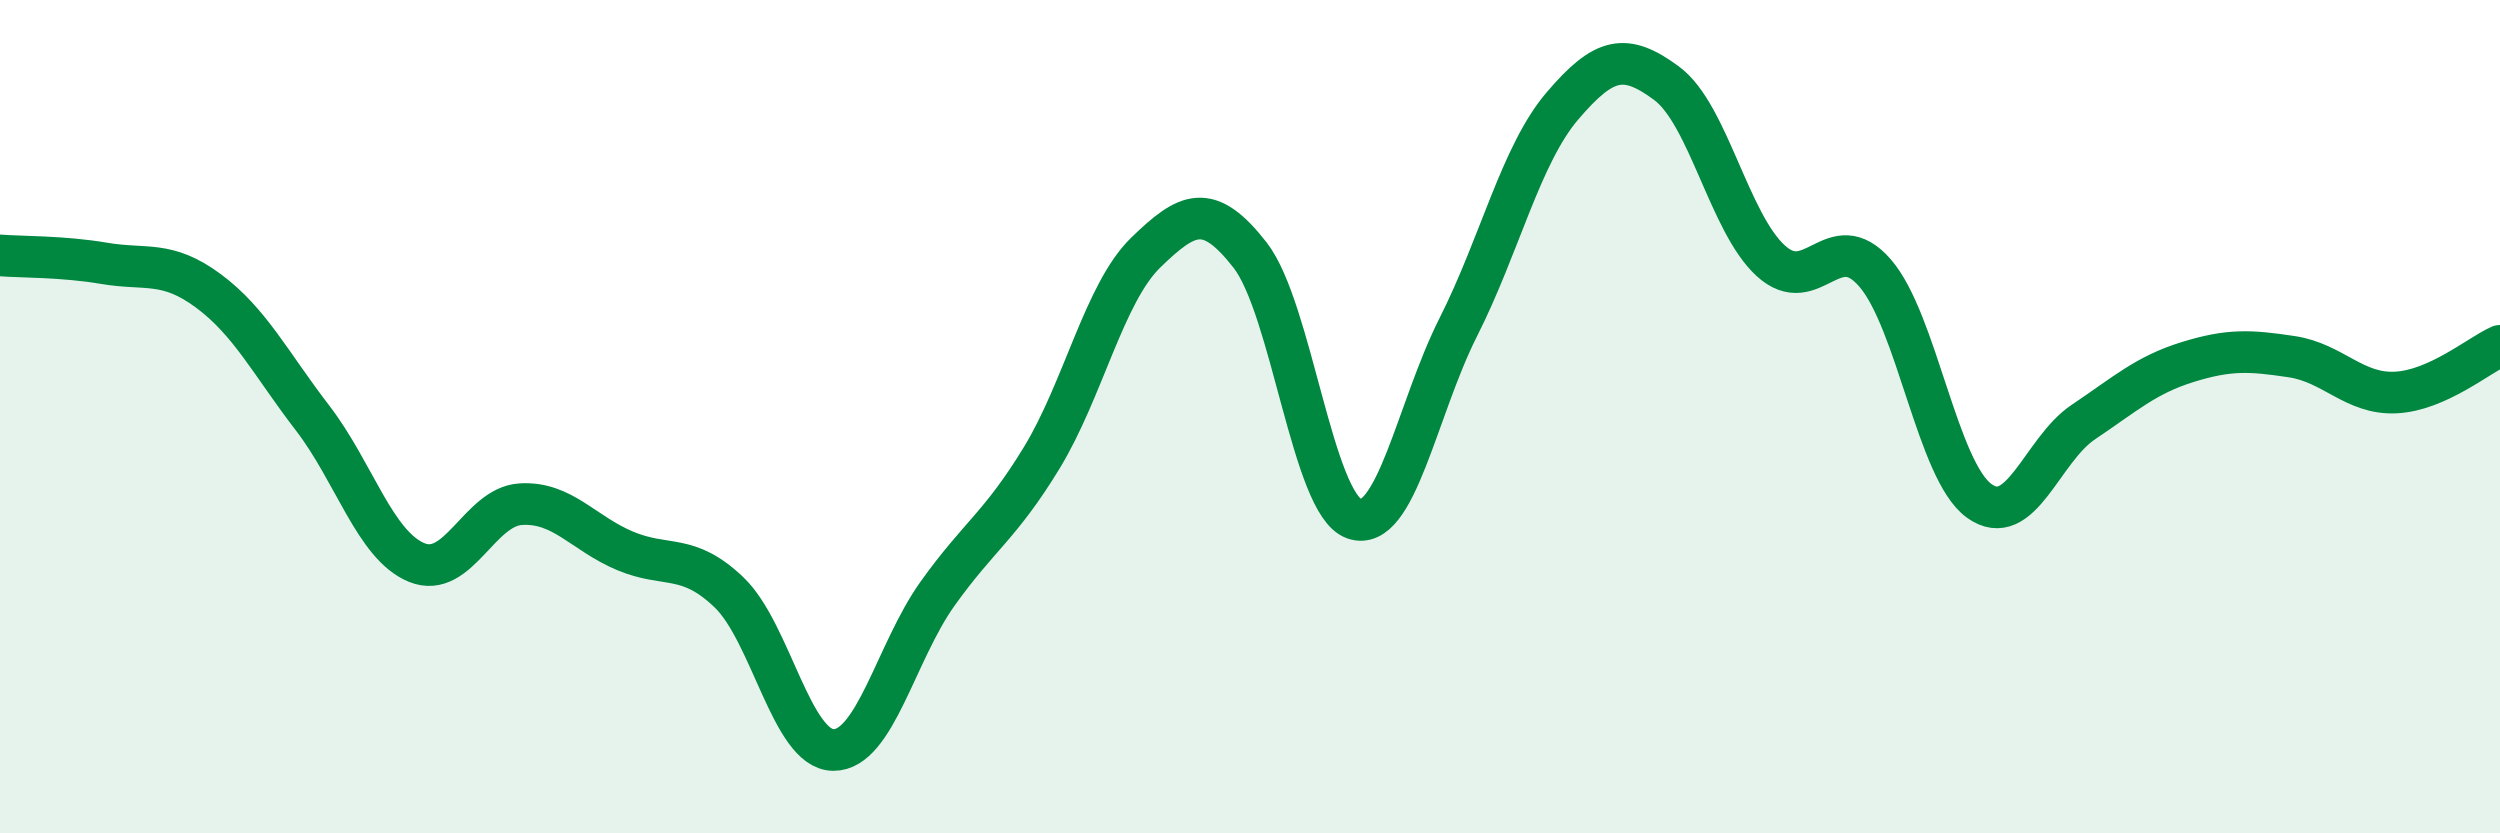 
    <svg width="60" height="20" viewBox="0 0 60 20" xmlns="http://www.w3.org/2000/svg">
      <path
        d="M 0,6.13 C 0.5,6.17 1.5,6.15 2.5,6.32 C 3.5,6.49 4,6.24 5,6.98 C 6,7.72 6.5,8.73 7.5,10.03 C 8.5,11.33 9,13.09 10,13.5 C 11,13.91 11.5,12.16 12.5,12.1 C 13.5,12.04 14,12.8 15,13.22 C 16,13.64 16.5,13.26 17.5,14.22 C 18.5,15.18 19,17.99 20,18 C 21,18.01 21.5,15.65 22.5,14.25 C 23.5,12.85 24,12.63 25,10.99 C 26,9.35 26.5,7.03 27.5,6.06 C 28.5,5.09 29,4.84 30,6.12 C 31,7.4 31.5,12.1 32.5,12.45 C 33.5,12.8 34,9.83 35,7.85 C 36,5.87 36.5,3.71 37.5,2.54 C 38.5,1.37 39,1.26 40,2 C 41,2.74 41.5,5.35 42.5,6.26 C 43.5,7.17 44,5.4 45,6.55 C 46,7.7 46.5,11.3 47.5,12.02 C 48.5,12.74 49,10.8 50,10.13 C 51,9.46 51.5,9 52.5,8.69 C 53.5,8.38 54,8.41 55,8.56 C 56,8.71 56.5,9.47 57.5,9.42 C 58.5,9.37 59.5,8.52 60,8.3L60 20L0 20Z"
        fill="#008740"
        opacity="0.1"
        stroke-linecap="round"
        stroke-linejoin="round"
      />
      <path
        d="M 0,6.13 C 0.5,6.17 1.5,6.15 2.5,6.32 C 3.5,6.49 4,6.24 5,6.98 C 6,7.72 6.5,8.73 7.5,10.03 C 8.5,11.33 9,13.09 10,13.5 C 11,13.91 11.5,12.16 12.5,12.1 C 13.5,12.04 14,12.8 15,13.22 C 16,13.64 16.5,13.26 17.5,14.22 C 18.5,15.18 19,17.99 20,18 C 21,18.01 21.5,15.65 22.5,14.25 C 23.5,12.85 24,12.63 25,10.99 C 26,9.35 26.5,7.03 27.5,6.06 C 28.5,5.09 29,4.84 30,6.12 C 31,7.4 31.5,12.1 32.5,12.45 C 33.5,12.8 34,9.83 35,7.85 C 36,5.87 36.5,3.71 37.5,2.54 C 38.5,1.37 39,1.26 40,2 C 41,2.74 41.5,5.35 42.5,6.26 C 43.5,7.17 44,5.4 45,6.55 C 46,7.7 46.5,11.3 47.5,12.02 C 48.5,12.74 49,10.8 50,10.13 C 51,9.46 51.5,9 52.5,8.69 C 53.5,8.38 54,8.41 55,8.56 C 56,8.71 56.5,9.47 57.5,9.42 C 58.5,9.37 59.5,8.52 60,8.3"
        stroke="#008740"
        stroke-width="1"
        fill="none"
        stroke-linecap="round"
        stroke-linejoin="round"
      />
    </svg>
  